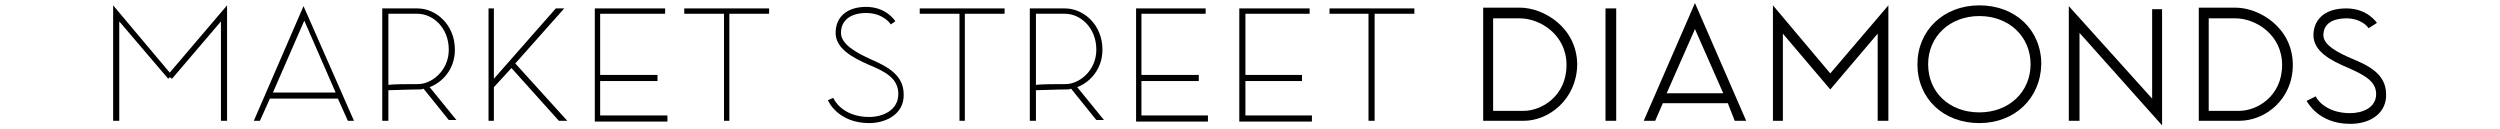 <?xml version="1.0" encoding="utf-8"?>
<!-- Generator: Adobe Illustrator 25.2.0, SVG Export Plug-In . SVG Version: 6.00 Build 0)  -->
<svg version="1.1" id="Layer_2" xmlns="http://www.w3.org/2000/svg" xmlns:xlink="http://www.w3.org/1999/xlink" x="0px" y="0px"
	 viewBox="0 0 327 16.9" style="enable-background:new 0 0 327 16.9;" xml:space="preserve">
<g id="XMLID_4_">
	<g id="XMLID_92_">
		<polygon id="XMLID_117_" points="282.8,16.4 272,4.3 272,15.8 270.6,15.8 270.6,0.8 281.5,12.9 281.5,1.2 282.8,1.2 		"/>
	</g>
	<g id="XMLID_62_">
		<path id="XMLID_127_" d="M113.7,16.1c-4.1,0-5.4-2.9-5.4-3l0.7-0.3c0,0.1,1.1,2.5,4.7,2.5c1.8,0,3.8-0.9,3.8-3
			c0-2-1.6-2.9-3.8-3.8c-2.3-1-4.4-2.2-4.4-4.2c0-2.1,1.5-3.4,4-3.4c2.6,0,3.8,1.8,3.8,1.9l-0.6,0.4c0-0.1-1-1.5-3.2-1.5
			c-2.1,0-3.3,1-3.3,2.6c0,1.5,2,2.6,4,3.5c1.8,0.8,4.2,1.9,4.2,4.5C118.3,14.9,115.9,16.1,113.7,16.1z"/>
	</g>
	<g id="XMLID_110_">
		<polygon id="XMLID_116_" points="247,15.8 245.6,15.8 245.6,4.4 239.4,11.7 233.2,4.4 233.2,15.8 231.9,15.8 231.9,0.7 239.4,9.6 
			247,0.7 		"/>
	</g>
	<g id="XMLID_111_">
		<path id="XMLID_115_" d="M307.4,16.2c-4.2,0-5.6-2.9-5.7-3l1.2-0.6c0,0.1,1.1,2.2,4.5,2.2c1.6,0,3.4-0.7,3.4-2.5
			c0-1.7-1.6-2.5-3.6-3.4c-2.4-1-4.6-2.2-4.6-4.3c0-1.7,1.1-3.5,4.3-3.5c2.8,0,4,1.9,4,1.9l-1.1,0.7l0.6-0.4l-0.6,0.4
			c0-0.1-0.9-1.3-2.9-1.3c-1.1,0-3,0.3-3,2.2c0,1.3,1.9,2.3,3.8,3.1c1.9,0.8,4.4,1.9,4.4,4.6C312.2,14.6,310.3,16.2,307.4,16.2z"/>
	</g>
	<g id="XMLID_86_">
		<g id="XMLID_64_">
			<path id="XMLID_165_" d="M199.3,15.8H194V1h4.8c3.1,0,7.5,2.6,7.5,7.5C206.2,13,202.6,15.8,199.3,15.8z M195.3,14.5h4
				c2.3,0,5.6-1.9,5.6-6c0-4-3.5-6.1-6.1-6.1h-3.5V14.5z"/>
		</g>
	</g>
	<g id="XMLID_106_">
		<g id="XMLID_107_">
			<path id="XMLID_160_" d="M292.9,15.8h-5.3V1h4.8c3.1,0,7.5,2.6,7.5,7.5C299.9,13,296.3,15.8,292.9,15.8z M288.9,14.5h4
				c2.3,0,5.6-1.9,5.6-6c0-4-3.5-6.1-6.1-6.1h-3.5V14.5z"/>
		</g>
	</g>
	<g id="XMLID_90_">
		<g id="XMLID_55_">
			<rect id="XMLID_157_" x="210" y="1.1" width="1.4" height="14.7"/>
		</g>
	</g>
	<g id="XMLID_91_">
		<path id="XMLID_112_" d="M258.9,16.1c-4.7,0-8.1-3.2-8.1-7.7c0-4.4,3.4-7.7,8.1-7.7c4.7,0,8.1,3.2,8.1,7.7
			C266.9,12.9,263.5,16.1,258.9,16.1z M258.9,2.1c-3.9,0-6.7,2.7-6.7,6.3c0,3.7,2.8,6.3,6.7,6.3c3.9,0,6.7-2.7,6.7-6.3
			C265.6,4.8,262.8,2.1,258.9,2.1z"/>
	</g>
	<polygon id="XMLID_52_" points="14.8,0.7 14.8,15.8 15.6,15.8 15.6,2.8 22,10.3 22.2,10.1 22.5,10.3 28.9,2.8 28.9,15.8 29.7,15.8 
		29.7,0.7 22.2,9.5 	"/>
	<path id="XMLID_120_" d="M33.2,15.8h0.8l1.3-2.9h8.9l1.3,2.9h0.8l-6.6-15L33.2,15.8z M35.7,12.1l4.1-9.4l4.1,9.4H35.7z"/>
	<path id="XMLID_123_" d="M59.5,6.5c0-3.3-2.5-5.4-4.9-5.4H50v14.7h0.8v-4c0.8,0,2.6-0.1,4-0.1c0.2,0,0.4,0,0.6-0.1l3.3,4.1h1
		l-3.5-4.3C57.8,10.8,59.5,9.1,59.5,6.5z M50.8,11.1V1.8h3.8c2,0,4.1,1.8,4.1,4.7c0,2.8-2.3,4.5-4,4.5C53.3,11,51.5,11,50.8,11.1z"
		/>
	<path id="XMLID_12_" d="M144.2,6.5c0-3.3-2.5-5.4-4.9-5.4h-4.6v14.7h0.8v-4c0.8,0,2.6-0.1,4-0.1c0.2,0,0.4,0,0.6-0.1l3.3,4.1h1
		l-3.5-4.3C142.5,10.8,144.2,9.1,144.2,6.5z M135.5,11.1V1.8h3.8c2,0,4.1,1.8,4.1,4.7c0,2.8-2.3,4.5-4,4.5
		C138.1,11,136.3,11,135.5,11.1z"/>
	<polygon id="XMLID_124_" points="78.5,10.6 86,10.6 86,9.8 78.5,9.8 78.5,1.8 87,1.8 87,1.1 77.8,1.1 77.8,15.9 87.3,15.9 
		87.3,15.1 78.5,15.1 	"/>
	<polygon id="XMLID_25_" points="149.3,10.6 156.8,10.6 156.8,9.8 149.3,9.8 149.3,1.8 157.7,1.8 157.7,1.1 148.6,1.1 148.6,15.9 
		158,15.9 158,15.1 149.3,15.1 	"/>
	<polygon id="XMLID_39_" points="162.9,10.6 170.3,10.6 170.3,9.8 162.9,9.8 162.9,1.8 171.3,1.8 171.3,1.1 162.1,1.1 162.1,15.9 
		171.6,15.9 171.6,15.1 162.9,15.1 	"/>
	<polygon id="XMLID_125_" points="100.6,1.1 89.5,1.1 89.5,1.8 94.7,1.8 94.7,15.8 95.4,15.8 95.4,1.8 100.6,1.8 	"/>
	<polygon id="XMLID_5_" points="131.4,1.1 120.3,1.1 120.3,1.8 125.5,1.8 125.5,15.8 126.2,15.8 126.2,1.8 131.4,1.8 	"/>
	<polygon id="XMLID_53_" points="185,1.1 173.9,1.1 173.9,1.8 179,1.8 179,15.8 179.8,15.8 179.8,1.8 185,1.8 	"/>
	<polygon id="XMLID_126_" points="73.8,1.1 72.7,1.1 64.6,10.3 64.6,1.1 63.9,1.1 63.9,15.8 64.6,15.8 64.6,11.4 66.9,8.9 
		73.1,15.8 74.2,15.8 67.4,8.3 	"/>
	<g id="XMLID_104_">
		<path id="XMLID_131_" d="M226.9,15.8h1.5l-6.7-15.4L215,15.8h1.5l1-2.3h8.5L226.9,15.8z M218,12.2l3.7-8.4l3.7,8.4H218z"/>
	</g>
</g>
</svg>
